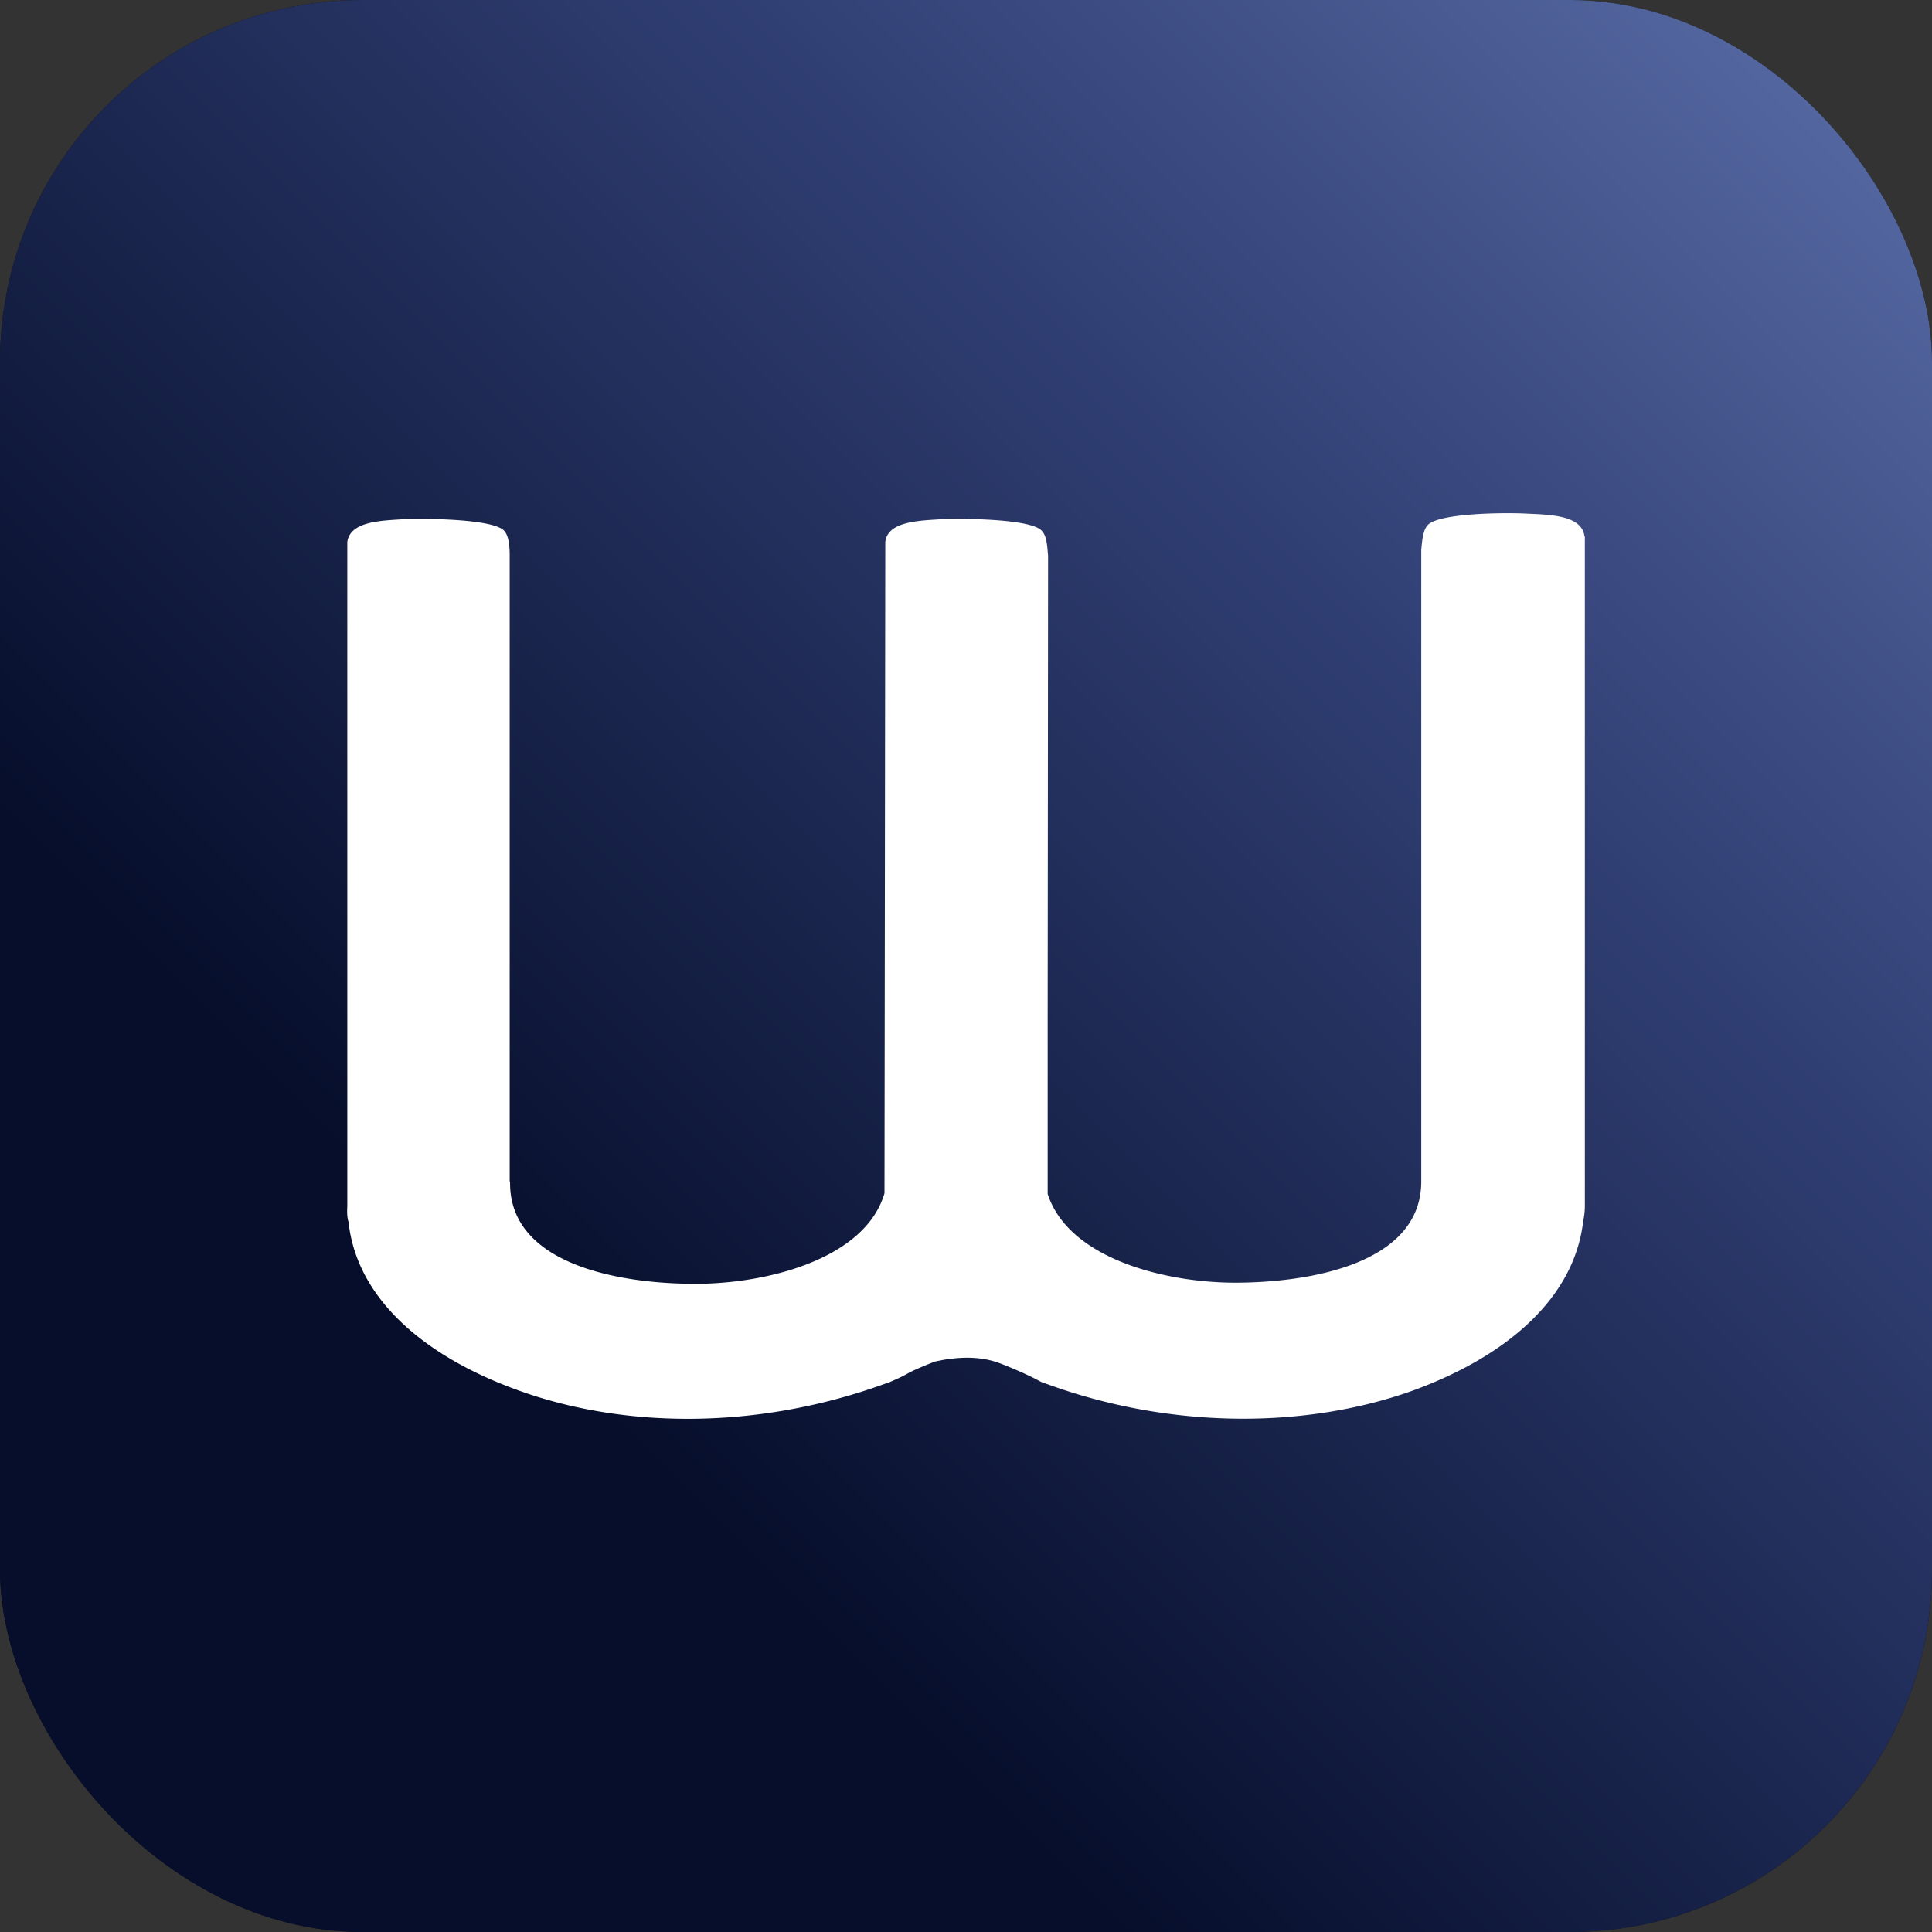 <svg xmlns="http://www.w3.org/2000/svg" width="256" height="256" fill="none"><rect width="100%" height="100%" fill="#333333" stroke="none"/><g clip-path="url(#a)"><rect width="256" height="256" fill="#0F0F0F" rx="48"/><rect width="256" height="256" fill="url(#b)" rx="48"/><path fill="#fff" d="M209.946 71.03c-.377-2.781-4.583-2.83-7.711-2.976-2.642-.147-11.539-.098-13.049 1.512-.701.732-.755 2.342-.863 3.269v83.712c0 10.879-14.667 13.367-24.427 13.416-9.329.048-22.27-3.123-25.074-11.757V133.57l.054-59.955c-.108-.976-.108-2.585-.863-3.317-1.51-1.561-10.353-1.61-13.05-1.513-3.073.196-7.333.244-7.657 3.025l-.107 86.298c-2.535 8.732-15.692 12.05-25.183 12.001-9.76 0-24.427-2.488-24.427-13.318 0-.146-.053-.244-.053-.39V73.615c0-.976-.054-2.585-.755-3.317-1.564-1.561-10.408-1.61-13.104-1.513-3.073.196-7.28.244-7.657 3.025v88.006c-.054.975 0 1.609.162 2.097 1.078 10.098 9.976 17.855 22.702 22.392 14.02 5.025 31.652 5.122 48.315-.927l.593-.195c.647-.293 1.725-.732 2.534-1.22.971-.536 3.182-1.414 3.613-1.561l.971-.195c3.073-.537 5.608-.341 7.711.488 1.186.439 3.181 1.317 4.259 1.854 1.51.78.863.488 1.942.878 16.5 6 34.295 5.854 48.261.878 12.672-4.586 21.569-12.391 22.701-22.538a9.183 9.183 0 0 0 .216-2.098V71.127l-.054-.097Z"/></g><defs><linearGradient id="b" x1="256" x2="0" y1="0" y2="256" gradientUnits="userSpaceOnUse"><stop stop-color="#5C6FA9"/><stop offset=".296" stop-color="#314075"/><stop offset=".71" stop-color="#060E2B"/></linearGradient><clipPath id="a"><path fill="#fff" d="M0 0h256v256H0z"/></clipPath></defs></svg>
